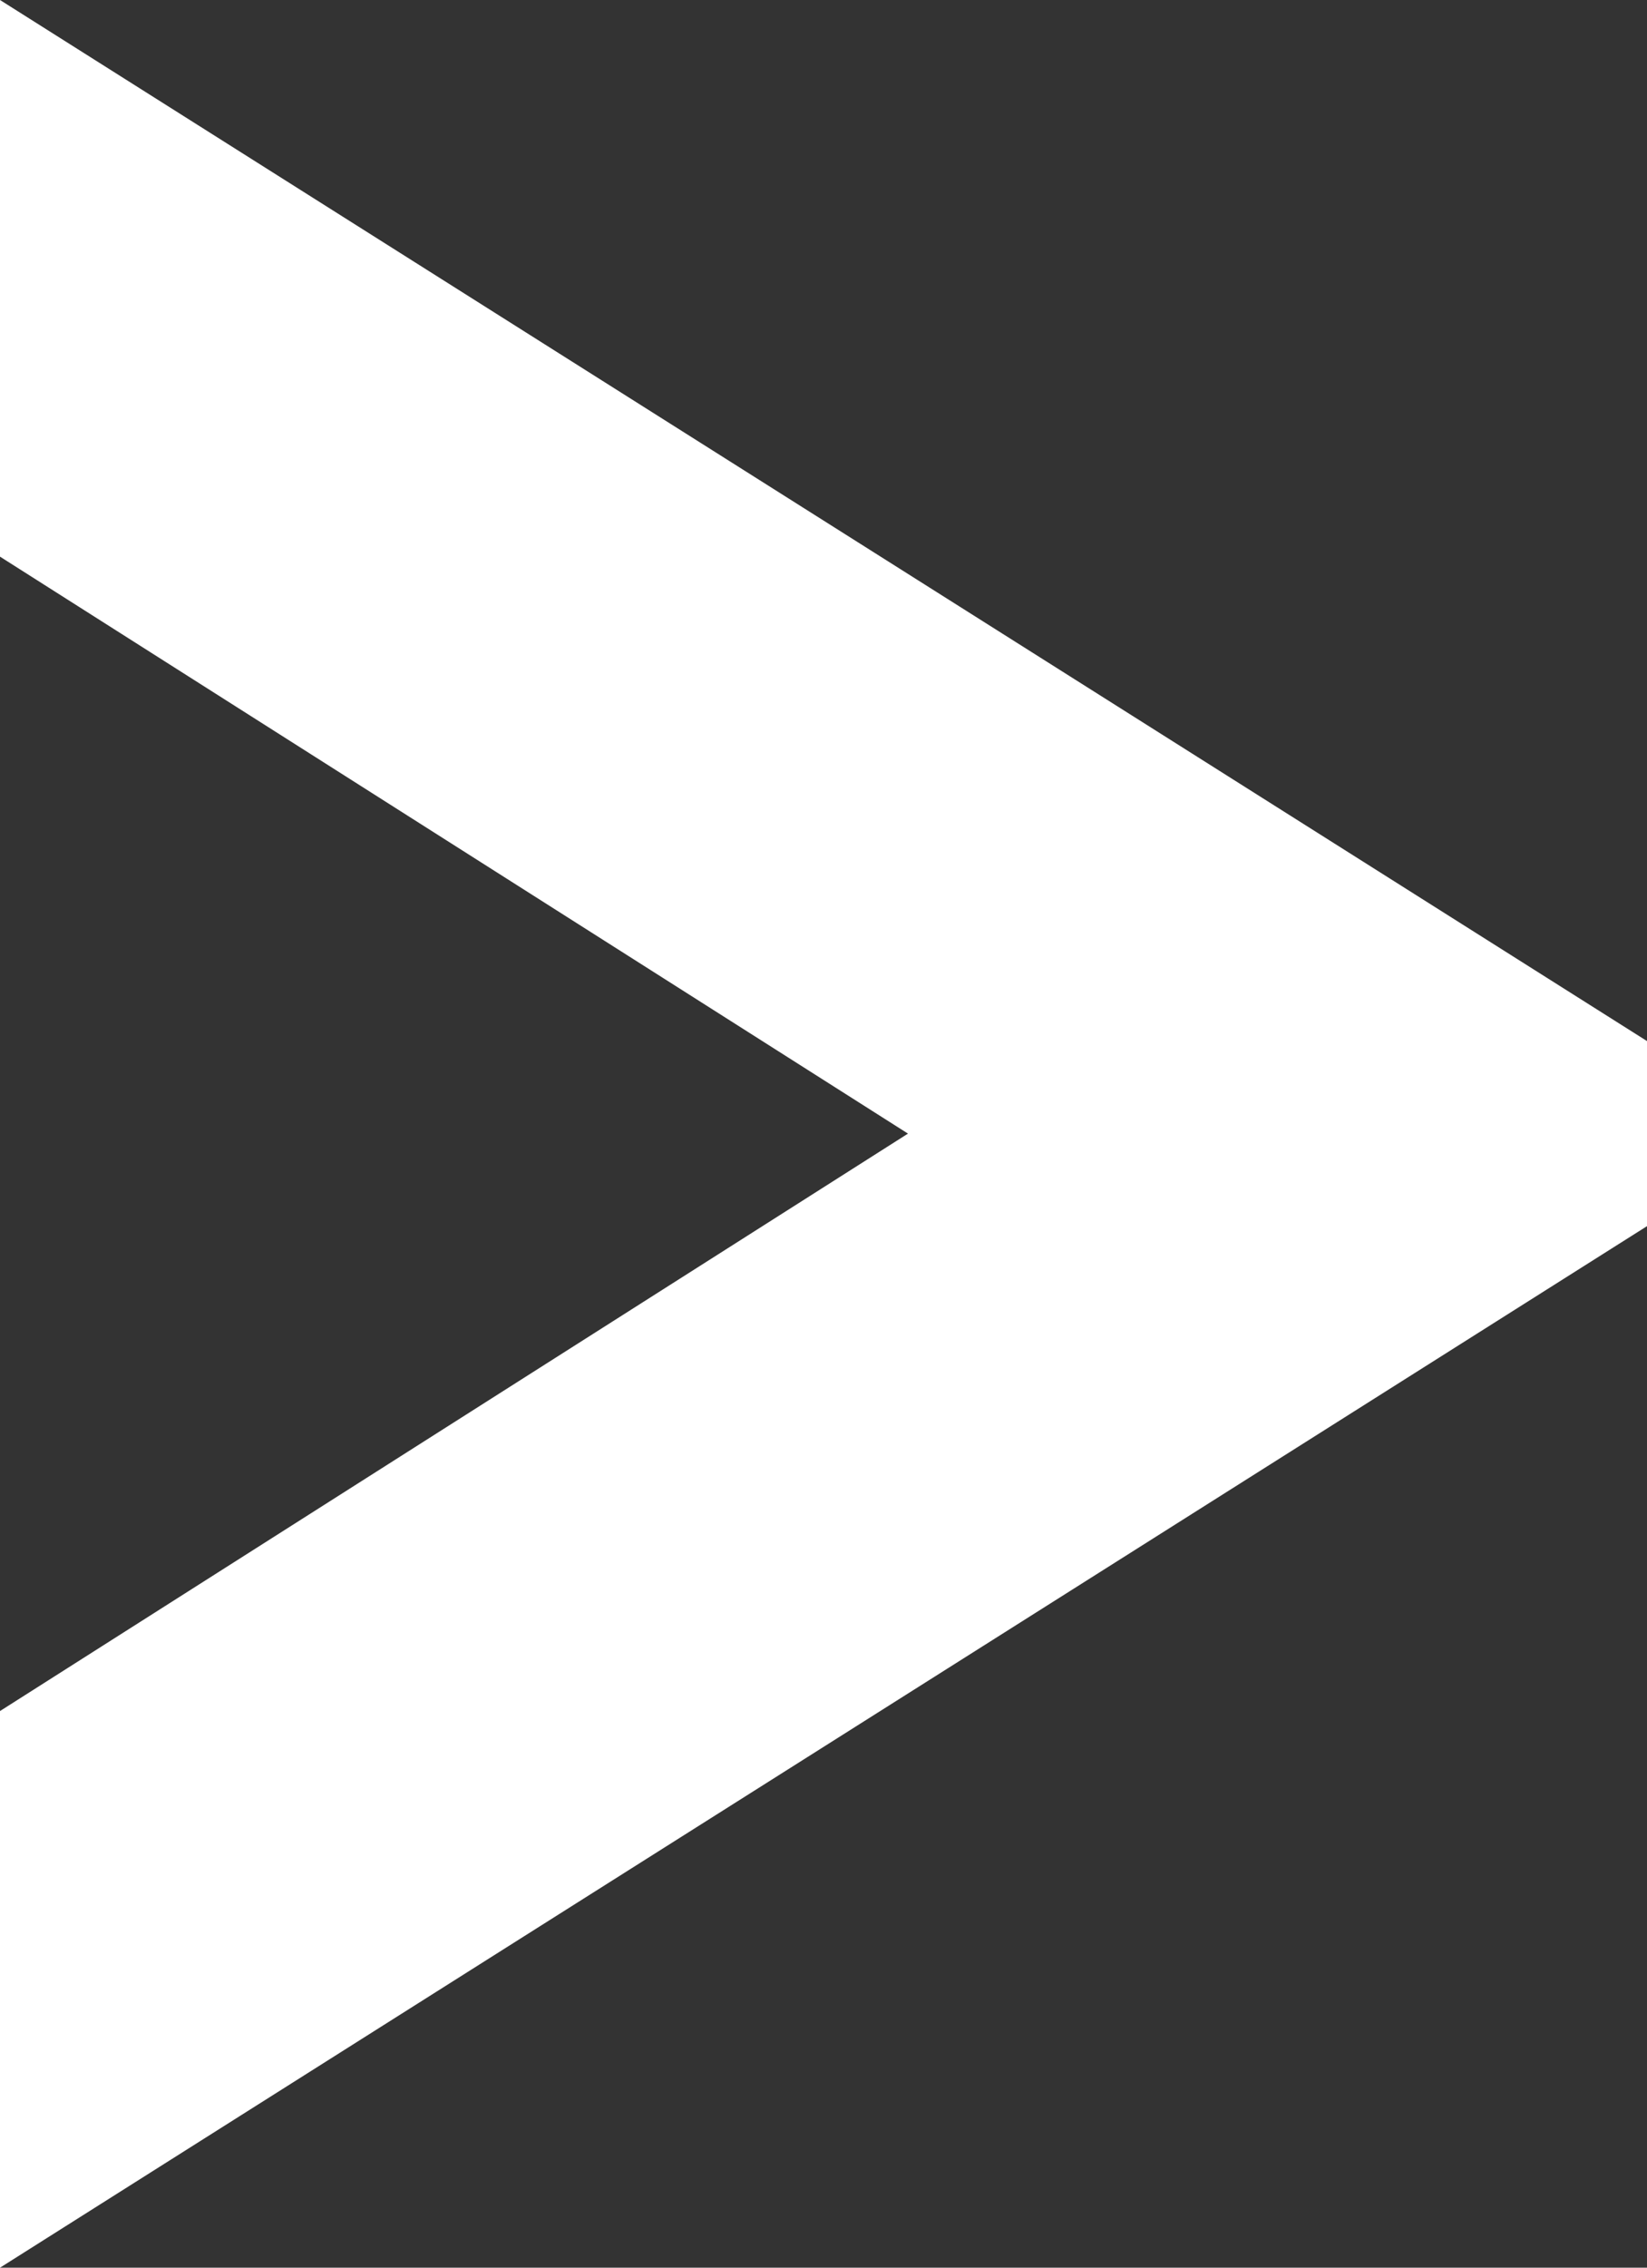 <?xml version="1.0" encoding="UTF-8" standalone="no"?><svg xmlns="http://www.w3.org/2000/svg" xmlns:xlink="http://www.w3.org/1999/xlink" fill="#000000" height="480.3" preserveAspectRatio="xMidYMid meet" version="1" viewBox="0.0 0.0 349.0 480.3" width="349" zoomAndPan="magnify"><rect x="0.0" y="0.0" width="349.0" height="480.3" fill="#333333" stroke="none"/><g id="change1_1"><path d="M0 117.9L192.4 240.1 0 362.4 0 480.3 349 259.7 349 220.5 0 0z" fill="#ffffff"/></g></svg>